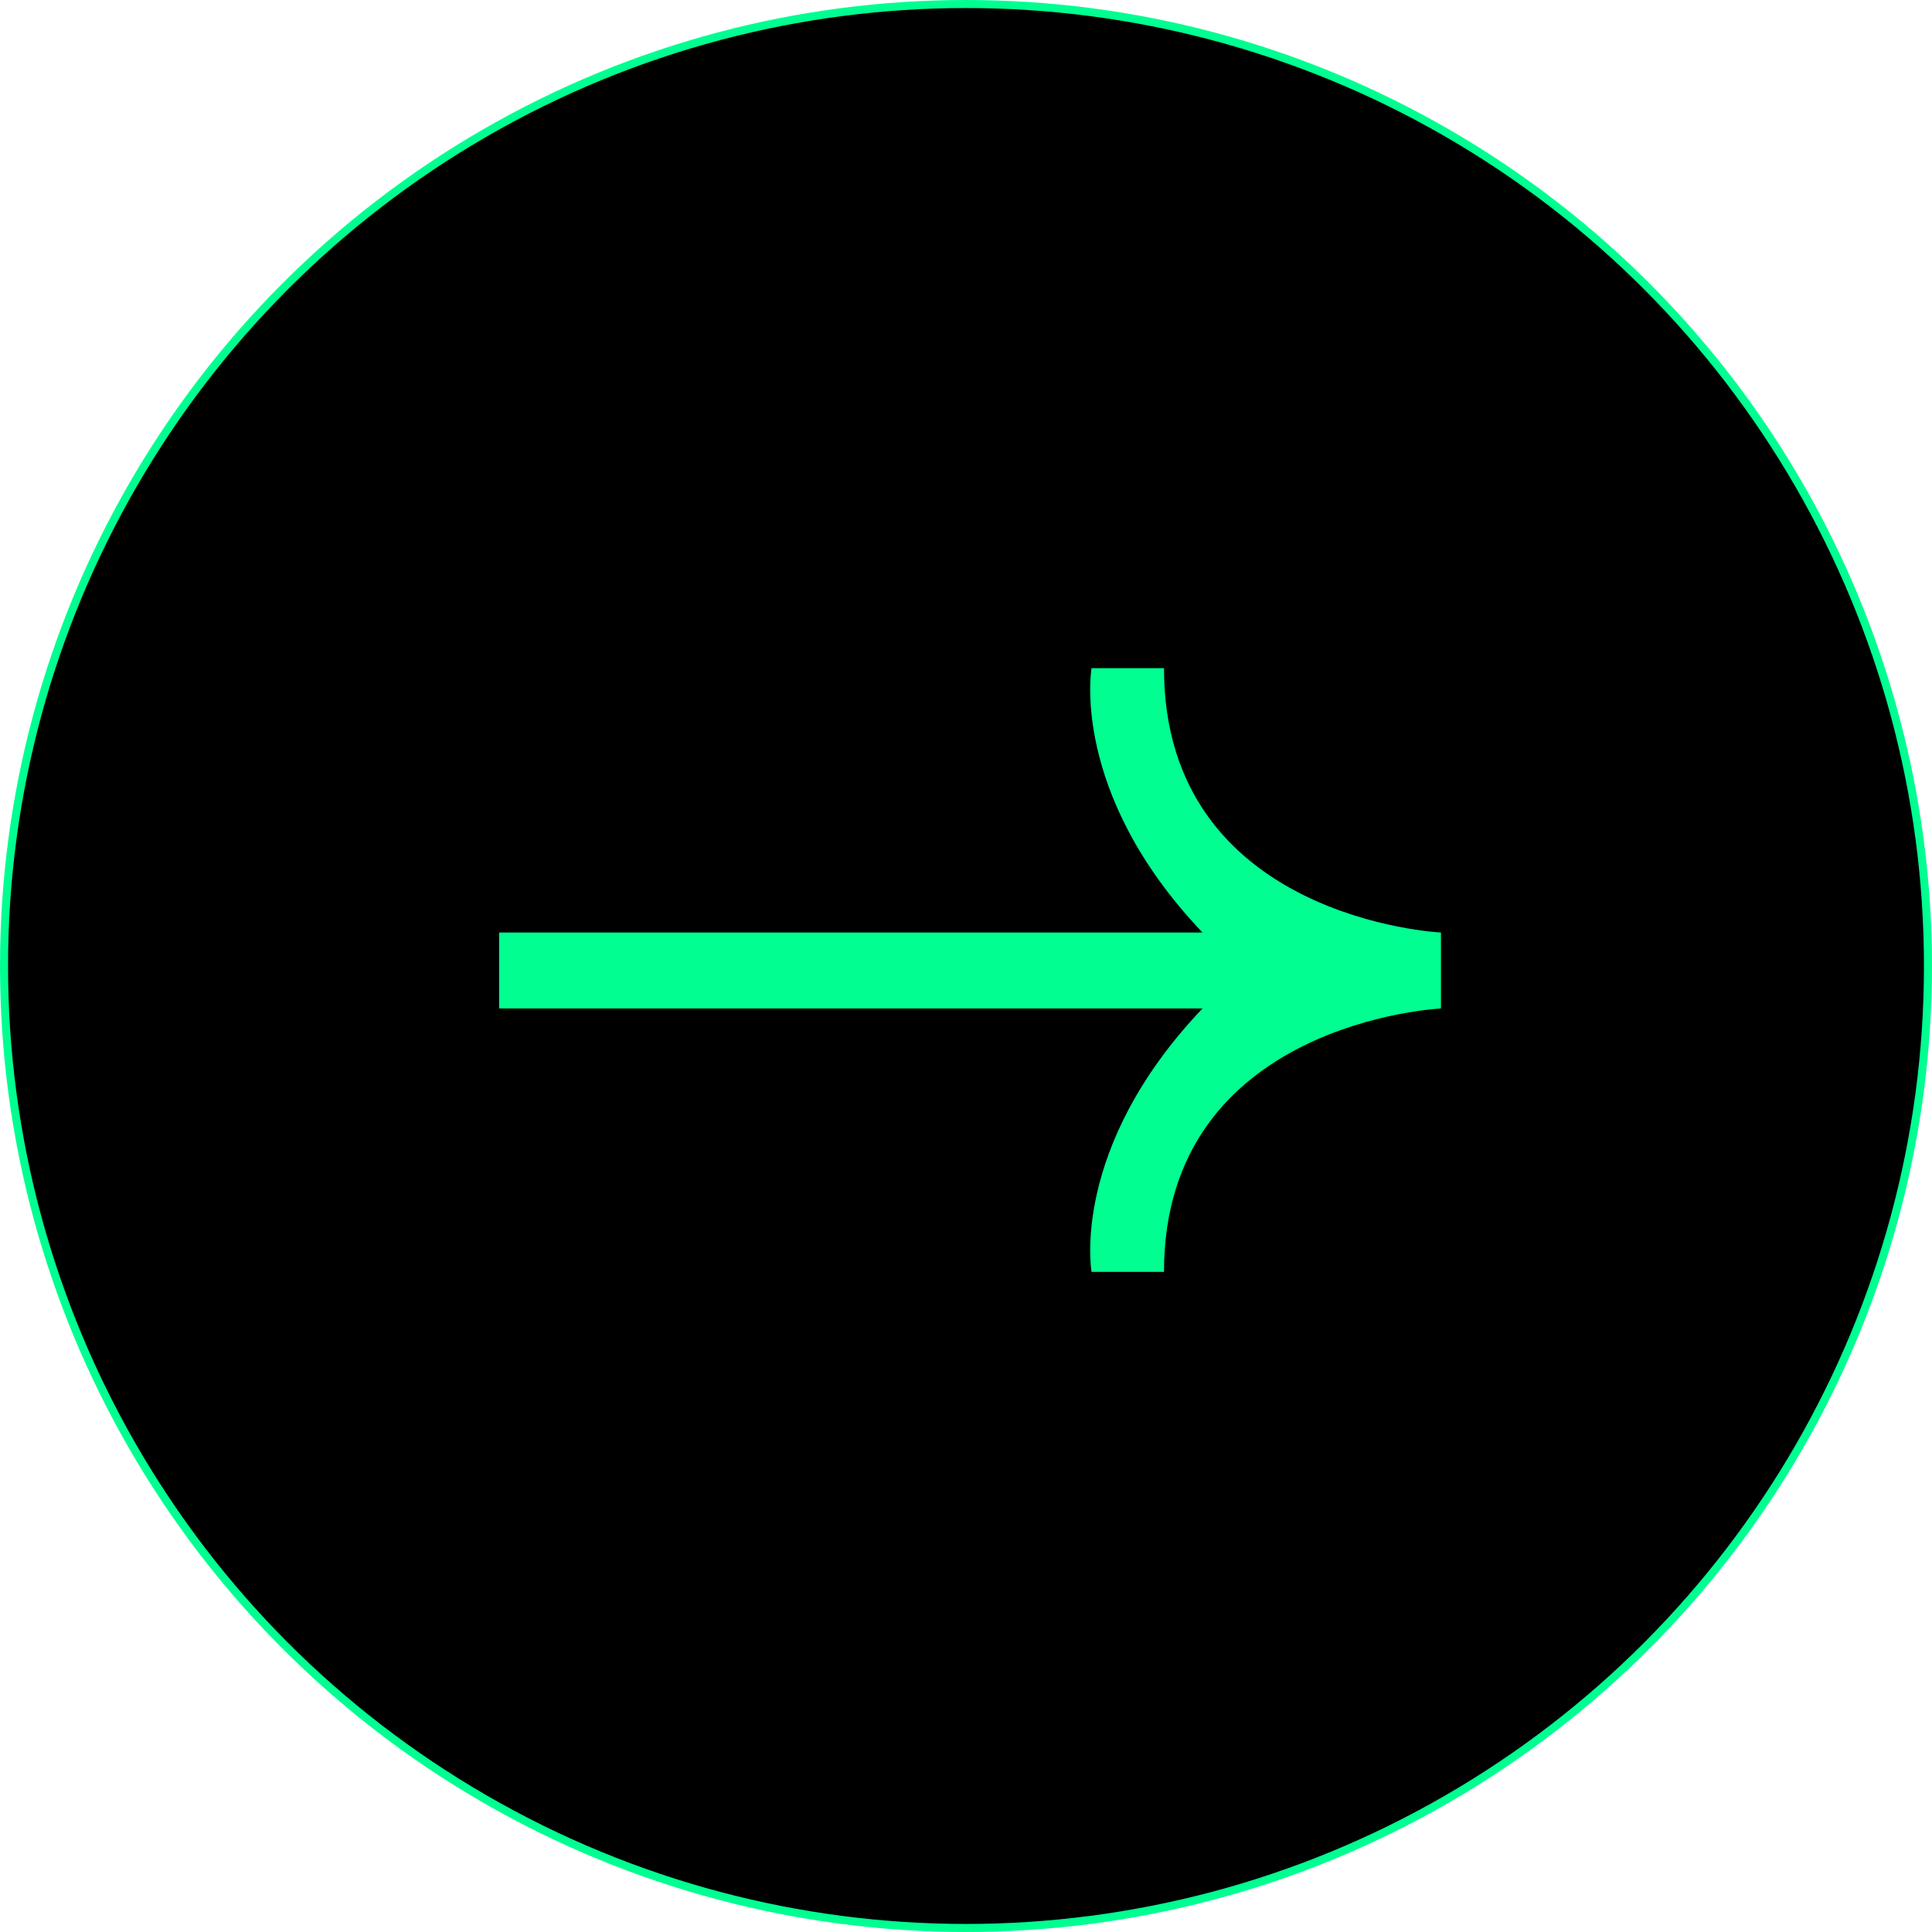 <?xml version="1.0" encoding="UTF-8"?> <svg xmlns="http://www.w3.org/2000/svg" width="240" height="240" viewBox="0 0 240 240" fill="none"> <circle cx="120" cy="120" r="119.5" fill="black" stroke="#00FE91"></circle> <path d="M179 115.842L179 125.275C179 125.275 144.595 126.905 144.595 158L135.595 158C135.595 158 132.861 142.627 149.38 125.275L62 125.275L62 115.842L149.38 115.842C132.861 98.489 135.595 83 135.595 83L144.595 83C144.595 114.211 179 115.842 179 115.842Z" fill="#00FE91"></path> </svg> 